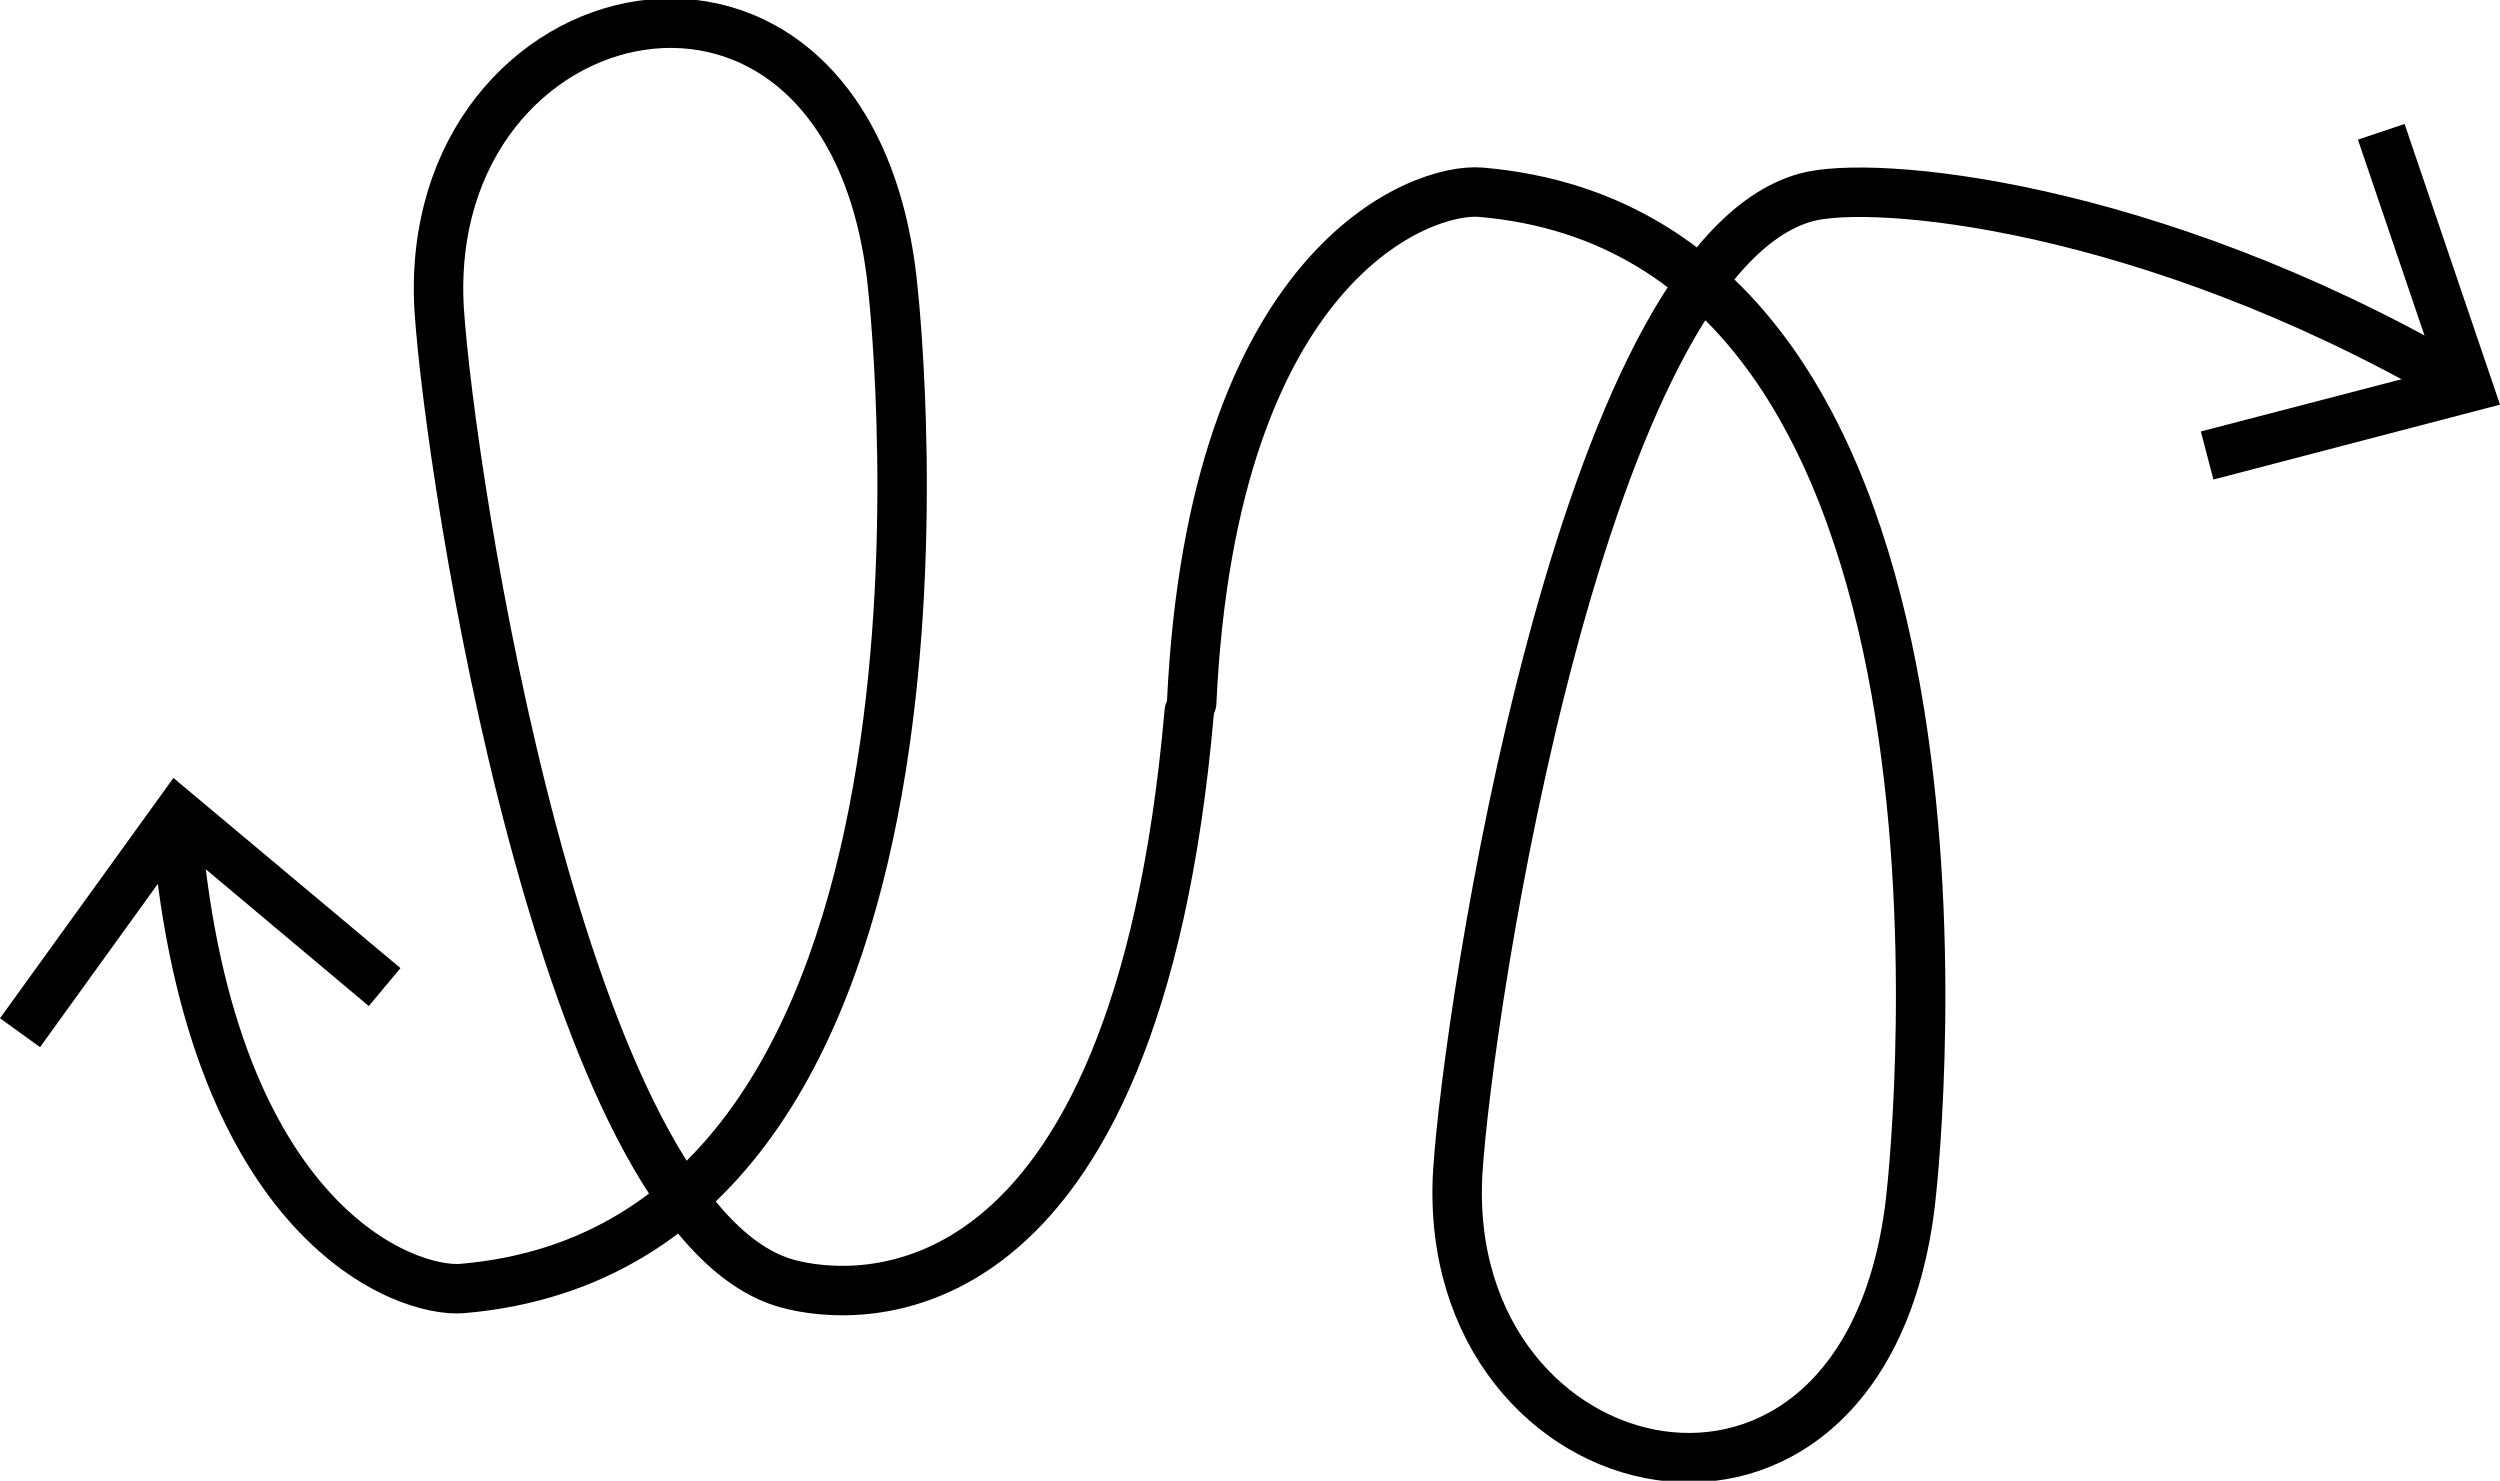 <?xml version="1.0" encoding="UTF-8"?>
<svg xmlns="http://www.w3.org/2000/svg" viewBox="0 0 71.79 42.52">
  <defs>
    <style>.cls-1{fill:none;stroke:#000;stroke-linecap:round;stroke-linejoin:round;stroke-width:1.42px;}</style>
  </defs>
  <g id="Layer_2" data-name="Layer 2">
    <g id="TAUST">
      <g id="paindlikkus">
        <path class="cls-1" d="M5.08,23.87c1,11.29,6.58,13.27,8.2,13.13C28.41,35.7,25.82,9.81,25.61,8c-1.32-11.26-13.53-8.42-13,.86.29,4.64,3.54,26.22,10,28,2,.55,10,1.21,11.54-16.42"></path>
        <polygon points="0 29.24 1.15 30.07 5.24 24.4 10.59 28.89 11.5 27.8 4.98 22.34 0 29.24"></polygon>
        <path class="cls-1" d="M34.22,20.18c.59-12.65,6.61-14.8,8.3-14.66,15.13,1.29,12.55,27.19,12.34,29-1.33,11.26-13.53,8.43-13-.85.29-4.64,3.54-26.22,10-28,1.9-.53,9.77.16,18.56,5.22"></path>
        <polygon points="63.56 13.77 63.2 12.39 69.96 10.63 67.71 4.01 69.05 3.56 71.79 11.62 63.56 13.77"></polygon>
      </g>
    </g>
  </g>
</svg>
